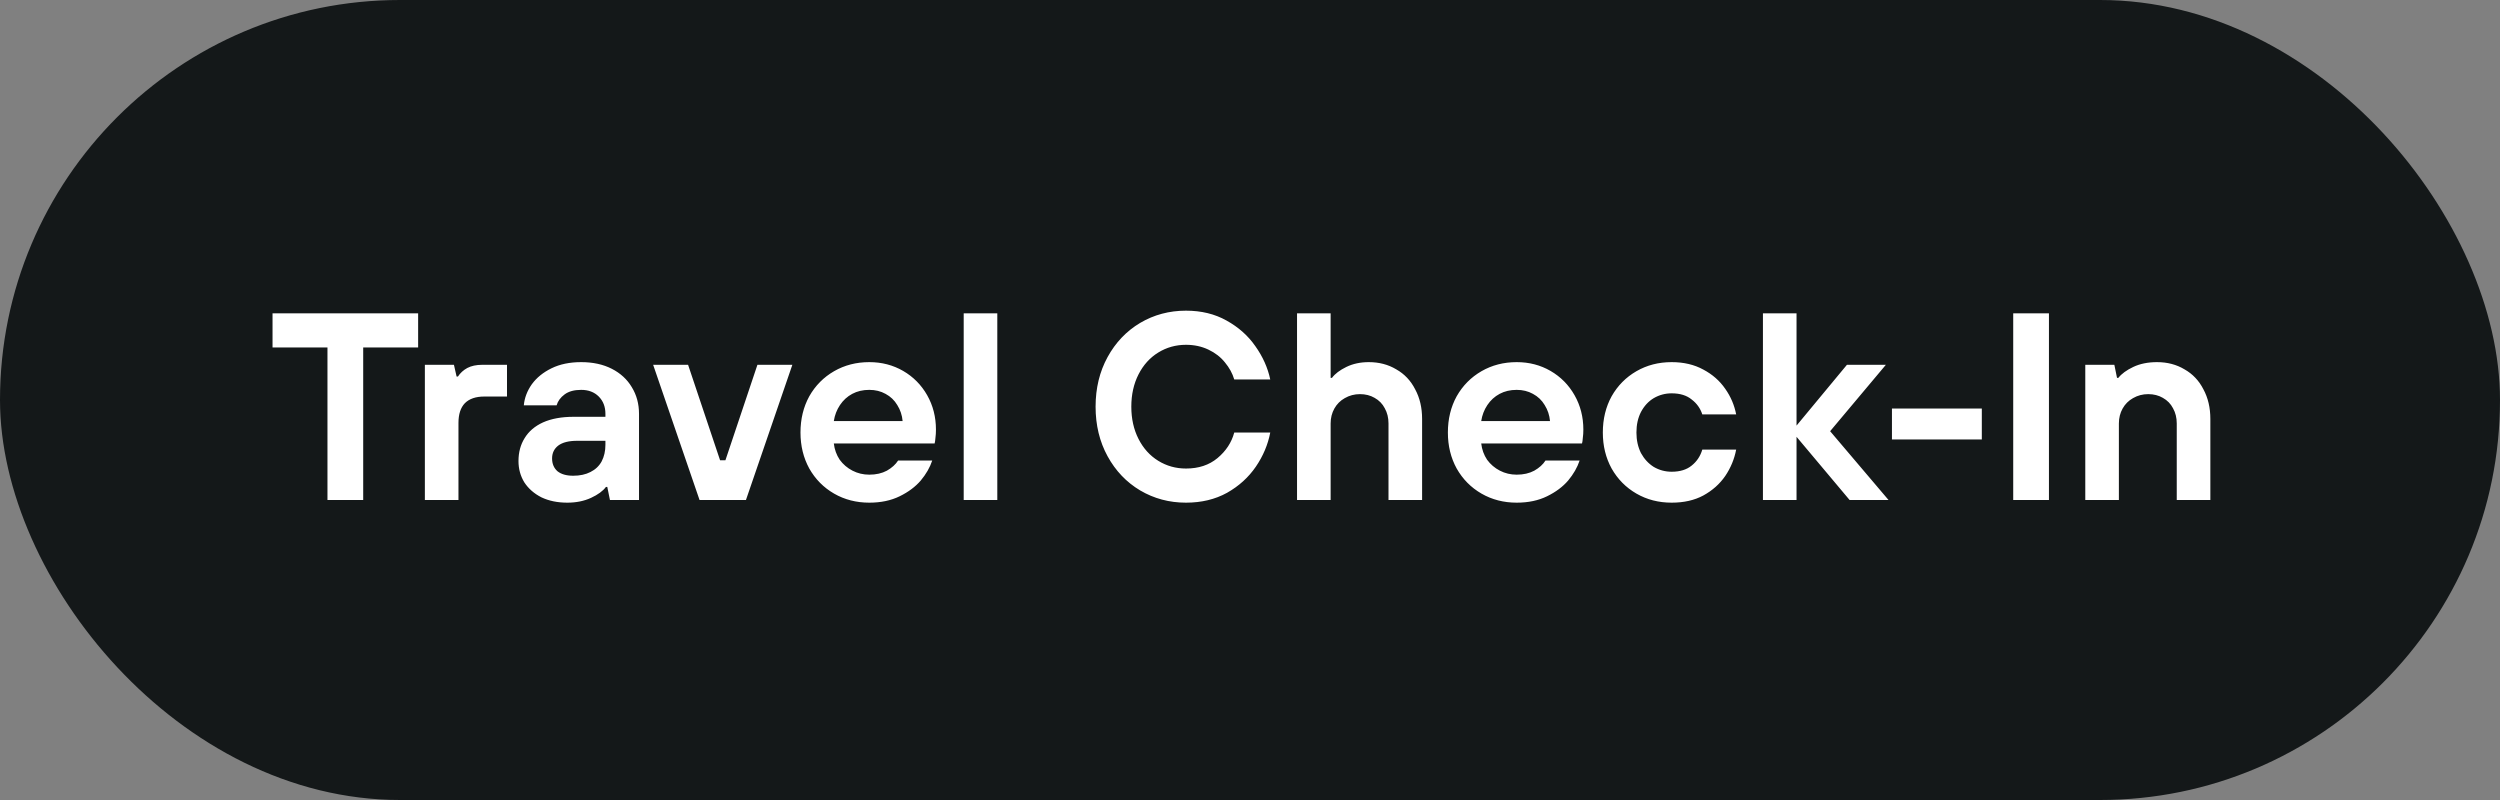 <svg width="150" height="48" viewBox="0 0 150 48" fill="none" xmlns="http://www.w3.org/2000/svg">
<rect x="0" y="0" width="150" height="48" fill="#808080" stroke="none"/>
<rect width="150" height="48" rx="24" fill="#141819"/>
<path d="M19.648 30V20.848H16.352V18.8H25.088V20.848H21.792V30H19.648ZM25.492 30V21.888H27.236L27.396 22.592H27.476C27.615 22.379 27.802 22.208 28.036 22.08C28.282 21.952 28.58 21.888 28.932 21.888H30.42V23.792H29.06C28.548 23.792 28.159 23.925 27.892 24.192C27.636 24.459 27.508 24.853 27.508 25.376V30H25.492ZM34.037 30.16C33.45 30.16 32.933 30.053 32.485 29.84C32.047 29.616 31.706 29.317 31.461 28.944C31.226 28.56 31.109 28.133 31.109 27.664C31.109 27.141 31.231 26.683 31.477 26.288C31.722 25.883 32.09 25.568 32.581 25.344C33.082 25.12 33.695 25.008 34.421 25.008H36.325V24.832C36.325 24.405 36.191 24.059 35.925 23.792C35.658 23.525 35.306 23.392 34.869 23.392C34.453 23.392 34.122 23.483 33.877 23.664C33.631 23.845 33.471 24.064 33.397 24.32H31.429C31.471 23.872 31.631 23.451 31.909 23.056C32.197 22.661 32.591 22.341 33.093 22.096C33.594 21.851 34.186 21.728 34.869 21.728C35.573 21.728 36.186 21.861 36.709 22.128C37.231 22.395 37.631 22.763 37.909 23.232C38.197 23.701 38.341 24.235 38.341 24.832V30H36.597L36.437 29.216H36.357C36.175 29.461 35.877 29.68 35.461 29.872C35.045 30.064 34.57 30.16 34.037 30.16ZM34.389 28.544C34.794 28.544 35.141 28.469 35.429 28.32C35.727 28.171 35.951 27.957 36.101 27.68C36.25 27.392 36.325 27.061 36.325 26.688V26.448H34.629C34.127 26.448 33.749 26.544 33.493 26.736C33.247 26.928 33.125 27.184 33.125 27.504C33.125 27.824 33.231 28.08 33.445 28.272C33.669 28.453 33.983 28.544 34.389 28.544ZM41.973 30L39.189 21.888H41.285L43.205 27.616H43.525L45.445 21.888H47.541L44.757 30H41.973ZM52.157 30.16C51.379 30.16 50.675 29.979 50.045 29.616C49.416 29.253 48.92 28.752 48.557 28.112C48.206 27.472 48.029 26.752 48.029 25.952C48.029 25.141 48.206 24.416 48.557 23.776C48.92 23.136 49.416 22.635 50.045 22.272C50.675 21.909 51.379 21.728 52.157 21.728C52.904 21.728 53.581 21.904 54.19 22.256C54.797 22.608 55.278 23.093 55.63 23.712C55.981 24.331 56.157 25.019 56.157 25.776C56.157 25.957 56.147 26.123 56.126 26.272C56.115 26.421 56.099 26.533 56.078 26.608H50.029C50.072 26.971 50.19 27.296 50.382 27.584C50.584 27.861 50.84 28.08 51.15 28.24C51.459 28.4 51.795 28.48 52.157 28.48C52.563 28.48 52.915 28.4 53.214 28.24C53.512 28.069 53.736 27.867 53.886 27.632H55.934C55.795 28.048 55.566 28.448 55.245 28.832C54.925 29.205 54.504 29.52 53.981 29.776C53.459 30.032 52.851 30.16 52.157 30.16ZM54.157 25.264C54.126 24.912 54.019 24.592 53.837 24.304C53.667 24.016 53.432 23.792 53.133 23.632C52.846 23.472 52.52 23.392 52.157 23.392C51.773 23.392 51.432 23.472 51.133 23.632C50.835 23.792 50.59 24.016 50.398 24.304C50.206 24.592 50.083 24.912 50.029 25.264H54.157ZM57.822 30V18.8H59.838V30H57.822ZM71.159 30.16C70.156 30.16 69.239 29.915 68.407 29.424C67.585 28.933 66.935 28.251 66.455 27.376C65.975 26.501 65.735 25.509 65.735 24.4C65.735 23.291 65.975 22.299 66.455 21.424C66.935 20.549 67.585 19.867 68.407 19.376C69.239 18.885 70.156 18.64 71.159 18.64C72.076 18.64 72.887 18.837 73.591 19.232C74.305 19.627 74.882 20.139 75.319 20.768C75.767 21.397 76.066 22.064 76.215 22.768H74.055C73.948 22.405 73.761 22.064 73.495 21.744C73.239 21.424 72.908 21.168 72.503 20.976C72.097 20.784 71.65 20.688 71.159 20.688C70.551 20.688 69.996 20.843 69.495 21.152C68.993 21.461 68.599 21.899 68.311 22.464C68.023 23.029 67.879 23.675 67.879 24.4C67.879 25.125 68.023 25.771 68.311 26.336C68.599 26.901 68.993 27.339 69.495 27.648C69.996 27.957 70.551 28.112 71.159 28.112C71.916 28.112 72.546 27.904 73.047 27.488C73.559 27.061 73.895 26.549 74.055 25.952H76.215C76.076 26.677 75.788 27.36 75.351 28C74.913 28.64 74.338 29.163 73.623 29.568C72.908 29.963 72.087 30.16 71.159 30.16ZM77.822 30V18.8H79.838V22.672H79.918C80.1 22.427 80.388 22.208 80.782 22.016C81.177 21.824 81.625 21.728 82.126 21.728C82.745 21.728 83.294 21.872 83.774 22.16C84.265 22.437 84.644 22.837 84.91 23.36C85.188 23.872 85.326 24.464 85.326 25.136V30H83.31V25.408C83.31 25.067 83.236 24.763 83.086 24.496C82.948 24.229 82.745 24.021 82.478 23.872C82.222 23.723 81.929 23.648 81.598 23.648C81.268 23.648 80.964 23.728 80.686 23.888C80.42 24.037 80.212 24.245 80.062 24.512C79.913 24.779 79.838 25.077 79.838 25.408V30H77.822ZM91.001 30.16C90.223 30.16 89.519 29.979 88.889 29.616C88.26 29.253 87.764 28.752 87.401 28.112C87.049 27.472 86.873 26.752 86.873 25.952C86.873 25.141 87.049 24.416 87.401 23.776C87.764 23.136 88.26 22.635 88.889 22.272C89.519 21.909 90.223 21.728 91.001 21.728C91.748 21.728 92.425 21.904 93.033 22.256C93.641 22.608 94.121 23.093 94.473 23.712C94.825 24.331 95.001 25.019 95.001 25.776C95.001 25.957 94.991 26.123 94.969 26.272C94.959 26.421 94.943 26.533 94.921 26.608H88.873C88.916 26.971 89.033 27.296 89.225 27.584C89.428 27.861 89.684 28.08 89.993 28.24C90.303 28.4 90.639 28.48 91.001 28.48C91.407 28.48 91.759 28.4 92.057 28.24C92.356 28.069 92.58 27.867 92.729 27.632H94.777C94.639 28.048 94.409 28.448 94.089 28.832C93.769 29.205 93.348 29.52 92.825 29.776C92.303 30.032 91.695 30.16 91.001 30.16ZM93.001 25.264C92.969 24.912 92.863 24.592 92.681 24.304C92.511 24.016 92.276 23.792 91.977 23.632C91.689 23.472 91.364 23.392 91.001 23.392C90.617 23.392 90.276 23.472 89.977 23.632C89.679 23.792 89.433 24.016 89.241 24.304C89.049 24.592 88.927 24.912 88.873 25.264H93.001ZM100.298 30.16C99.519 30.16 98.816 29.979 98.186 29.616C97.557 29.253 97.061 28.752 96.698 28.112C96.346 27.472 96.17 26.752 96.17 25.952C96.17 25.141 96.346 24.416 96.698 23.776C97.061 23.136 97.557 22.635 98.186 22.272C98.816 21.909 99.519 21.728 100.298 21.728C101.023 21.728 101.658 21.877 102.202 22.176C102.746 22.464 103.183 22.848 103.514 23.328C103.845 23.797 104.063 24.309 104.17 24.864H102.138C102.021 24.501 101.807 24.203 101.498 23.968C101.199 23.723 100.799 23.6 100.298 23.6C99.914 23.6 99.557 23.696 99.226 23.888C98.906 24.08 98.65 24.357 98.458 24.72C98.277 25.072 98.186 25.483 98.186 25.952C98.186 26.411 98.277 26.821 98.458 27.184C98.65 27.536 98.906 27.813 99.226 28.016C99.557 28.208 99.914 28.304 100.298 28.304C100.799 28.304 101.199 28.181 101.498 27.936C101.807 27.691 102.021 27.371 102.138 26.976H104.17C104.063 27.541 103.845 28.069 103.514 28.56C103.183 29.04 102.746 29.429 102.202 29.728C101.669 30.016 101.034 30.16 100.298 30.16ZM105.776 30V18.8H107.792V25.536L110.816 21.888H113.152L109.808 25.872L113.312 30H110.976L107.792 26.208V30H105.776ZM113.517 26.368V24.512H118.909V26.368H113.517ZM120.793 30V18.8H122.937V30H120.793ZM125.117 30V21.888H126.861L127.021 22.672H127.101C127.293 22.427 127.592 22.208 127.997 22.016C128.403 21.824 128.877 21.728 129.421 21.728C130.04 21.728 130.589 21.872 131.069 22.16C131.56 22.437 131.939 22.837 132.205 23.36C132.483 23.872 132.621 24.464 132.621 25.136V30H130.605V25.408C130.605 25.067 130.531 24.763 130.381 24.496C130.243 24.229 130.04 24.021 129.773 23.872C129.517 23.723 129.224 23.648 128.893 23.648C128.563 23.648 128.259 23.728 127.981 23.888C127.715 24.037 127.507 24.245 127.357 24.512C127.208 24.779 127.133 25.077 127.133 25.408V30H125.117Z" fill="white"/>
</svg>
